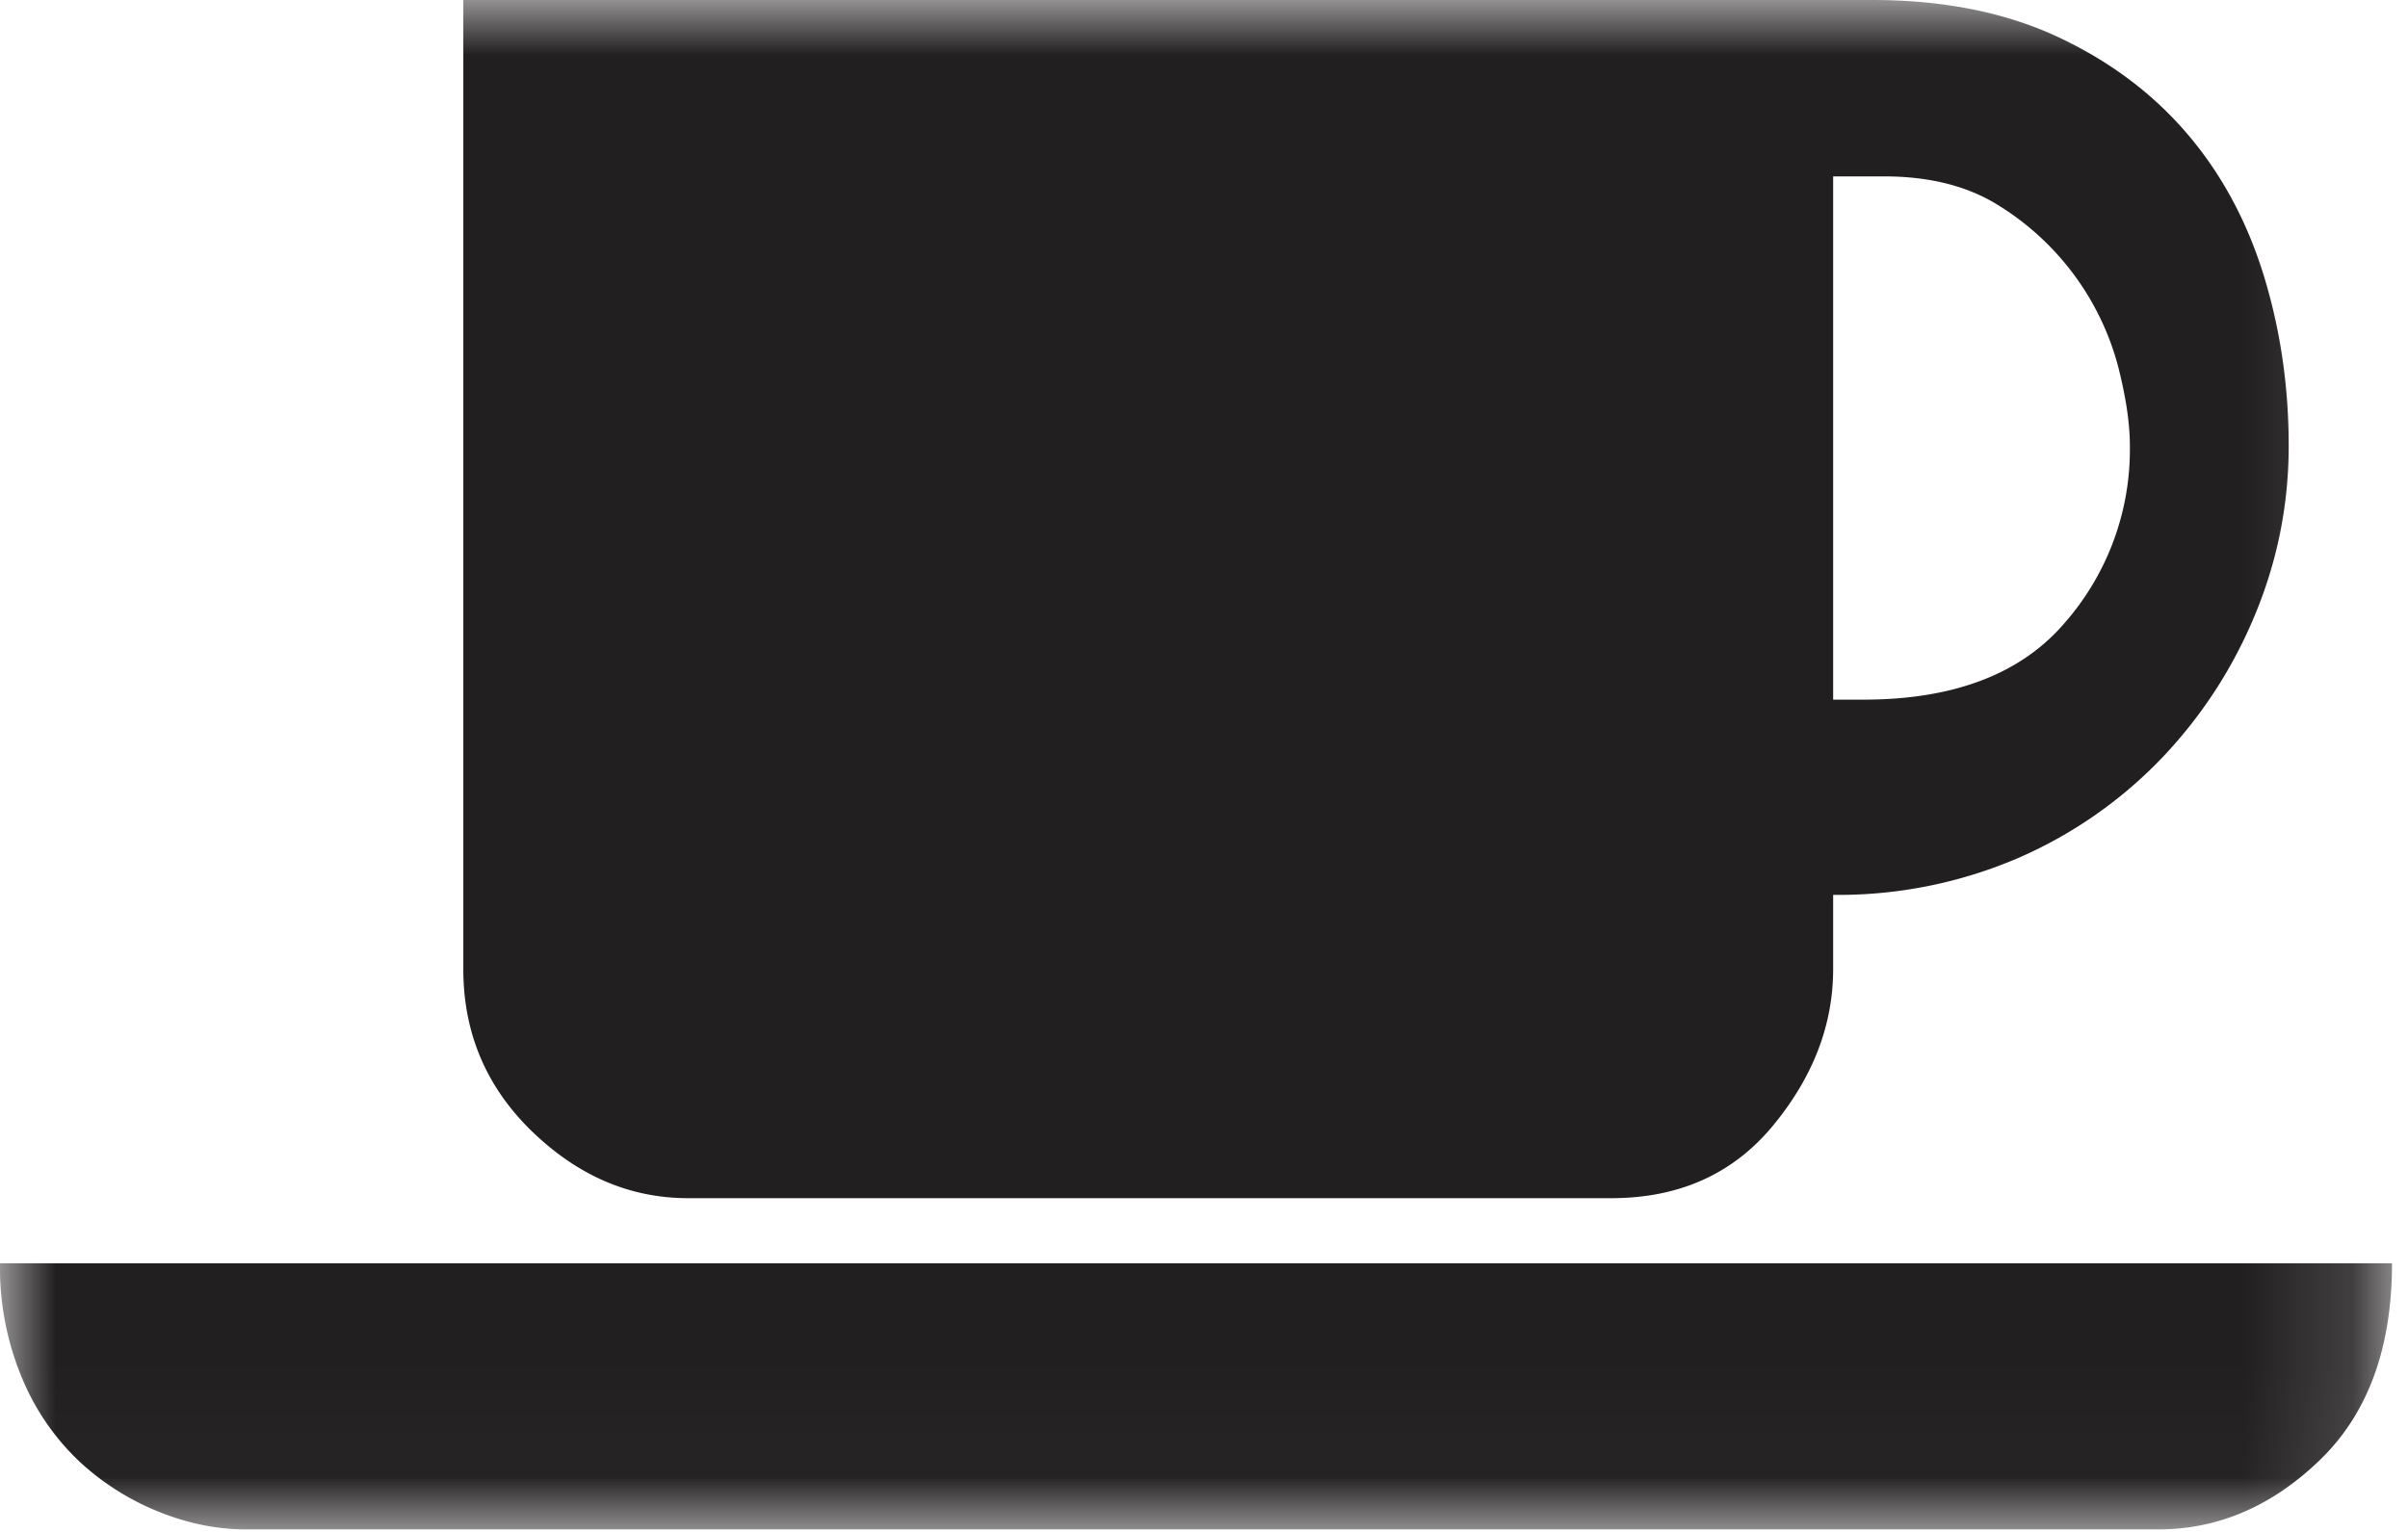 <svg xmlns="http://www.w3.org/2000/svg" xmlns:xlink="http://www.w3.org/1999/xlink" width="22" height="14" viewBox="0 0 22 14">
    <defs>
        <path id="a" d="M0 0v13.977h21.854V0H0z"/>
    </defs>
    <g fill="none" fill-rule="evenodd">
        <mask id="b" fill="#fff">
            <use xlink:href="#a"/>
        </mask>
        <path fill="#221F20" d="M19.459 4.074c0-.207-.037-.452-.11-.735a2.477 2.477 0 0 0-1.082-1.457c-.283-.18-.634-.27-1.054-.27h-.465v4.782h.274c.821 0 1.433-.23 1.834-.693a2.404 2.404 0 0 0 .603-1.627zM17.103 0c.64 0 1.196.109 1.671.325.475.218.872.51 1.191.877.32.368.557.803.713 1.302.155.5.232 1.023.232 1.57 0 .529-.1 1.038-.301 1.528-.201.491-.484.93-.849 1.316a4.048 4.048 0 0 1-1.314.92 4.154 4.154 0 0 1-1.698.34v.678c0 .51-.183.986-.548 1.429-.366.444-.859.665-1.48.665H6.287c-.53 0-1.004-.203-1.424-.608-.42-.406-.63-.901-.63-1.486V0h12.871zm4.751 11.544c0 .774-.219 1.372-.657 1.797-.438.424-.931.636-1.479.636H2.246c-.256 0-.517-.051-.78-.155a2.352 2.352 0 0 1-.727-.453 2.21 2.21 0 0 1-.533-.764A2.61 2.61 0 0 1 0 11.545h21.854z" mask="url(#b)"/>
    </g>
</svg>
